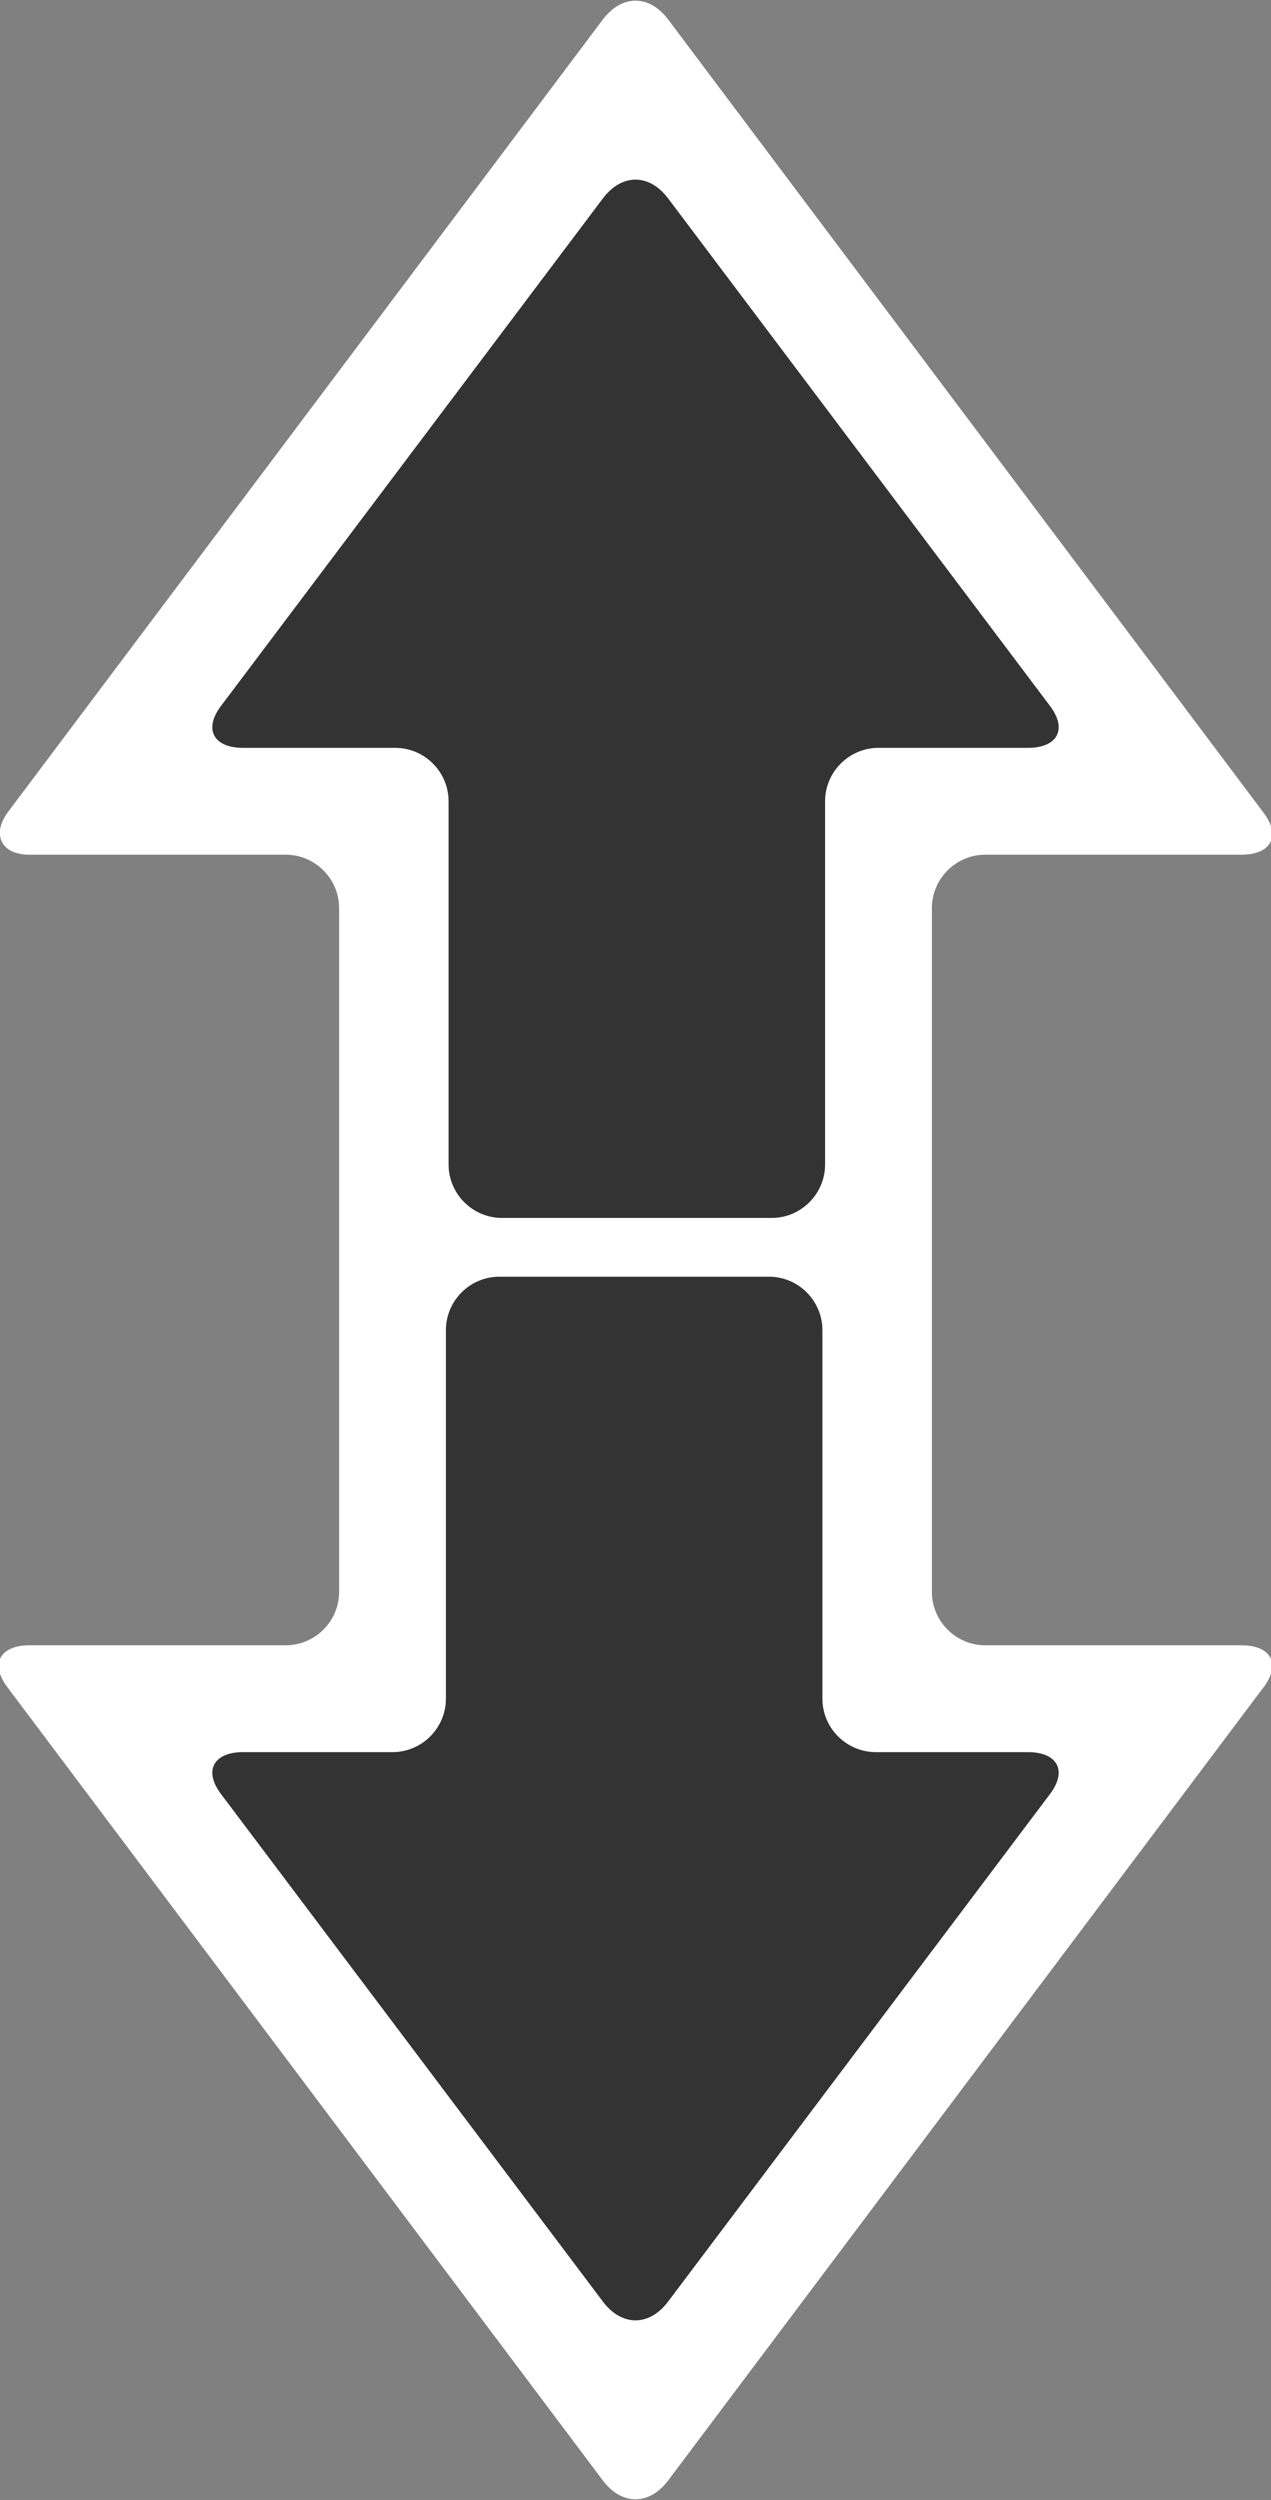 <?xml version="1.0" encoding="utf-8"?>
<!-- Generator: Adobe Illustrator 18.1.1, SVG Export Plug-In . SVG Version: 6.00 Build 0)  -->
<svg version="1.1" xmlns="http://www.w3.org/2000/svg" xmlns:xlink="http://www.w3.org/1999/xlink" x="0px" y="0px"
	 viewBox="0 0 47.6 93.6" enable-background="new 0 0 47.6 93.6" xml:space="preserve">
<rect x="0" y="0" width="47.6" height="93.6" fill="#808080" stroke="none"/>
<g id="Layer_1">
</g>
<g id="Layer_2">
	<g>
		<polygon fill="#333333" points="32.9,49.5 32.9,49.5 32.9,30 44.5,30 23.8,2.4 3.1,30 14.8,30 14.8,44.1 14.8,44.1 14.8,63.6 
			3.1,63.6 23.8,91.2 44.5,63.6 32.9,63.6 		"/>
		<g>
			<path fill="#FFFFFF" d="M34.9,53.5c0-1.1,0-2.5,0-3s0-1.9,0-3V34c0-1.1,0.9-2,2-2h9.6c1.1,0,1.5-0.7,0.8-1.6L25,0.7
				c-0.7-0.9-1.7-0.9-2.4,0L0.3,30.4C-0.3,31.2,0,32,1.1,32h9.6c1.1,0,2,0.9,2,2v13.5c0,1.1,0,2.5,0,3s0,1.9,0,3v6.1
				c0,1.1-0.9,2-2,2H1.1c-1.1,0-1.5,0.7-0.8,1.6l22.3,29.7c0.7,0.9,1.7,0.9,2.4,0l22.3-29.7c0.7-0.9,0.3-1.6-0.8-1.6h-9.6
				c-1.1,0-2-0.9-2-2V53.5z M9.1,28c-1.1,0-1.5-0.7-0.8-1.6l14.3-19c0.7-0.9,1.7-0.9,2.4,0l14.3,19c0.7,0.9,0.3,1.6-0.8,1.6h-5.6
				c-1.1,0-2,0.9-2,2v13.6c0,1.1-0.9,2-2,2H18.8c-1.1,0-2-0.9-2-2V30c0-1.1-0.9-2-2-2H9.1z M38.5,65.6c1.1,0,1.5,0.7,0.8,1.6
				L25,86.2c-0.7,0.9-1.7,0.9-2.4,0l-14.3-19c-0.7-0.9-0.3-1.6,0.8-1.6h5.6c1.1,0,2-0.9,2-2V49.8c0-1.1,0.9-2,2-2h10.1
				c1.1,0,2,0.9,2,2v13.8c0,1.1,0.9,2,2,2H38.5z"/>
		</g>
	</g>
</g>
</svg>

